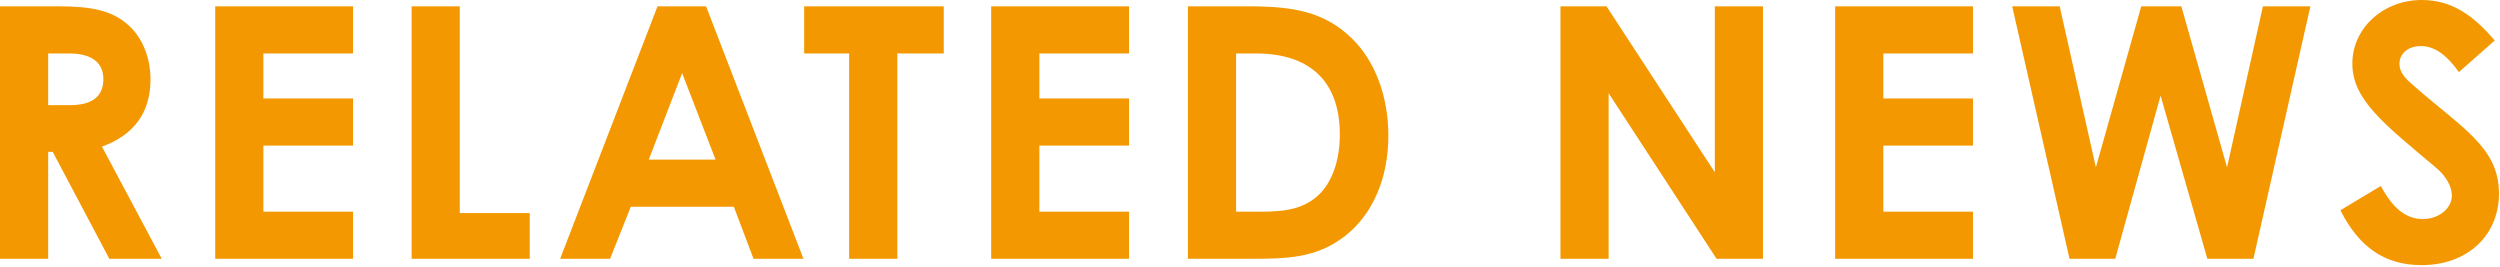 <svg width="711" height="76" viewBox="0 0 711 76" fill="none" xmlns="http://www.w3.org/2000/svg">
<path d="M2.08616e-06 73.6V1.8H16.7C25.8 1.8 32.2 2.9 37 7.6C40.6 11.1 42.8 16.5 42.8 22.6C42.8 32 38.1 38.4 29 41.7L46 73.6H31.1L15 43.2H13.7V73.6H2.08616e-06ZM13.7 15.2V29.9H20C26.2 29.9 29.4 27.4 29.4 22.5C29.4 17.8 26.1 15.2 19.6 15.2H13.7ZM61.208 73.6V1.8H100.408V15.2H74.908V28H100.408V41.4H74.908V60.2H100.408V73.6H61.208ZM117.061 73.6V1.8H130.761V60.6H150.661V73.6H117.061ZM159.304 73.6L187.004 1.8H200.804L228.504 73.6H214.304L208.704 58.8H179.404L173.504 73.6H159.304ZM203.504 45.4L194.004 20.8L184.504 45.4H203.504ZM228.703 15.2V1.8H268.403V15.2H255.203V73.6H241.503V15.2H228.703ZM281.895 73.6V1.8H321.095V15.2H295.595V28H321.095V41.4H295.595V60.2H321.095V73.6H281.895ZM337.848 73.6V1.8H355.148C367.748 1.8 376.648 3.3 384.448 10.9C390.948 17.2 394.848 27.2 394.848 38.6C394.848 50.9 390.248 61.1 382.548 67.1C374.348 73.5 365.848 73.6 355.348 73.6H337.848ZM357.148 15.2H351.548V60.2H358.748C366.248 60.2 371.548 59.2 375.748 54.7C379.048 51.1 381.048 45.3 381.048 38.3C381.048 23.3 372.748 15.2 357.148 15.2ZM443.795 73.6V1.8H456.895L487.695 49V1.8H501.395V73.6H488.195L457.495 26.5V73.6H443.795ZM521.919 73.6V1.8H561.119V15.2H535.619V28H561.119V41.4H535.619V60.2H561.119V73.6H521.919ZM588.572 73.6L572.272 1.8H585.772L596.072 47.6L608.972 1.8H620.372L633.372 47.6L643.572 1.8H657.072L640.872 73.6H627.772L614.472 27.2L601.572 73.6H588.572ZM665.611 59.8L677.111 52.9C680.411 59.1 684.211 62.3 689.011 62.3C693.611 62.3 697.311 59.3 697.311 55.6C697.311 53 695.611 50 692.711 47.6C677.811 35.1 669.011 28.3 669.011 18.1C669.011 7.9 677.911 9.15527e-05 688.711 9.15527e-05C697.811 9.15527e-05 703.811 4.9 709.511 11.5L699.311 20.5C695.911 15.7 692.411 13.1 688.511 13.1C684.911 13.1 682.411 15.2 682.411 18.1C682.411 20.9 684.511 22.7 686.611 24.5C700.011 36.3 710.711 41.9 710.711 55C710.711 67 701.711 75.4 688.711 75.4C678.211 75.4 670.911 70.3 665.611 59.8Z" fill="#F39800"/>
</svg>
